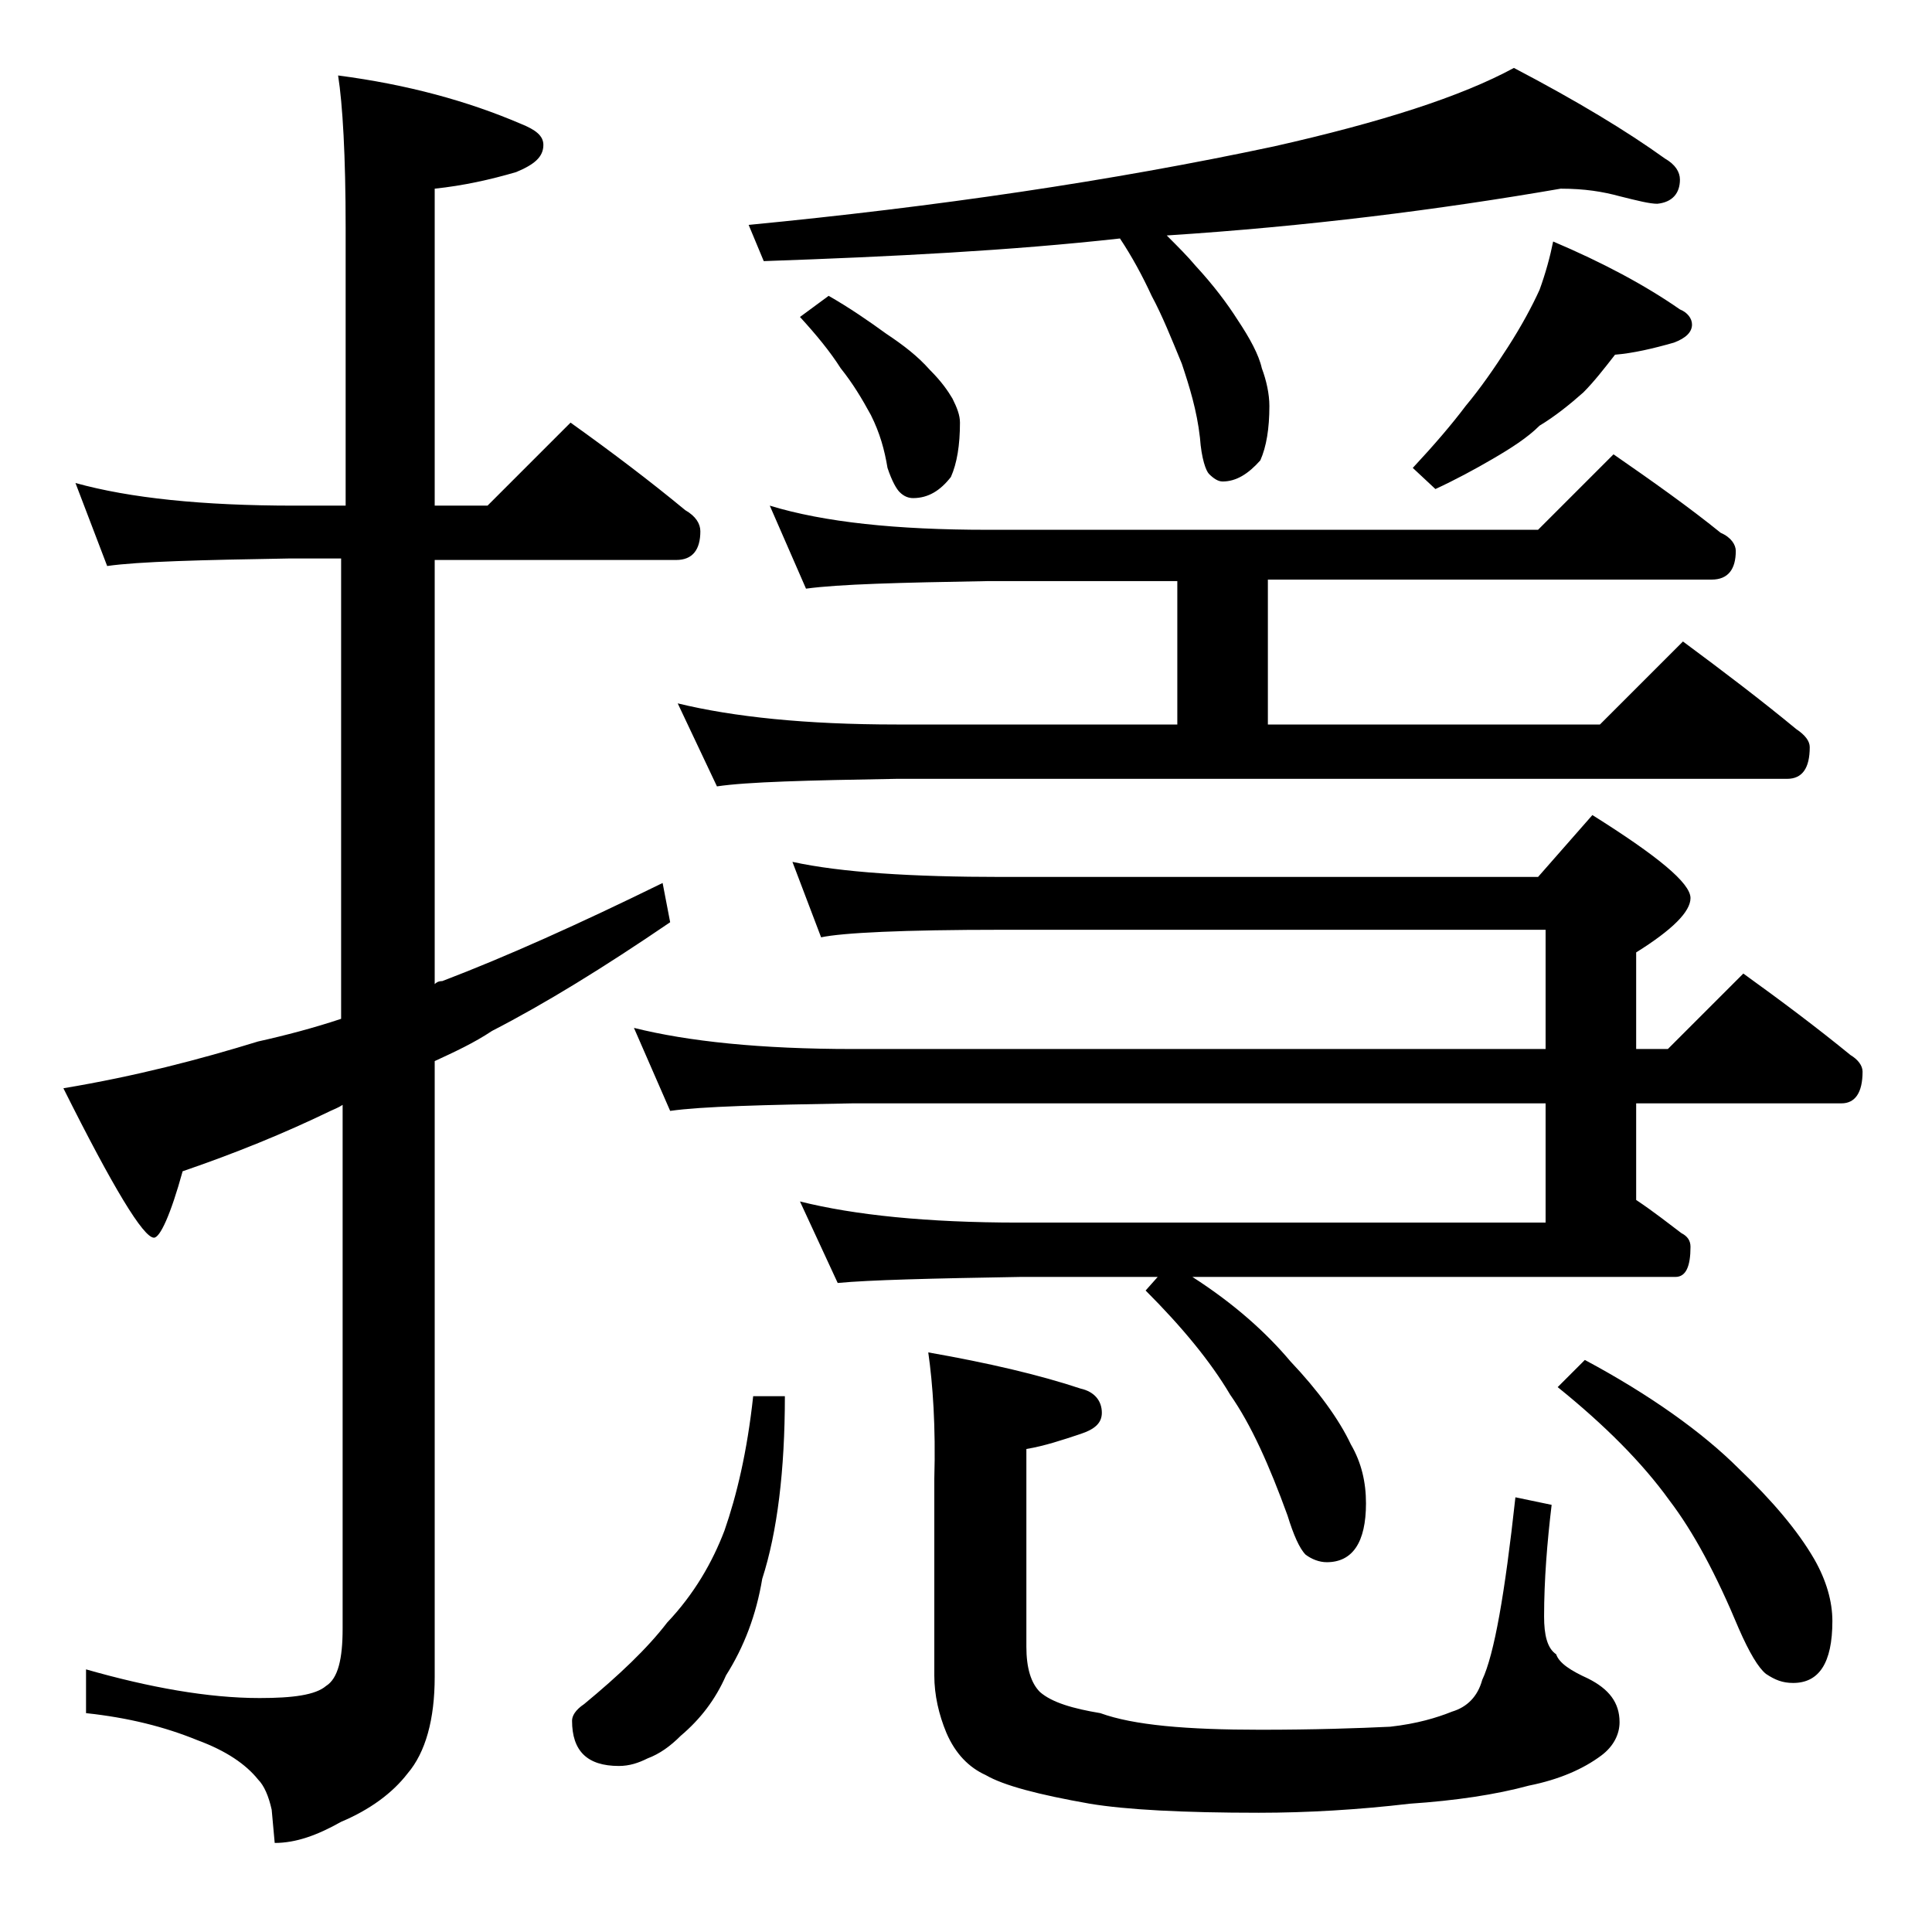 <?xml version="1.0" encoding="utf-8"?>
<!-- Generator: Adobe Illustrator 18.0.0, SVG Export Plug-In . SVG Version: 6.00 Build 0)  -->
<!DOCTYPE svg PUBLIC "-//W3C//DTD SVG 1.1//EN" "http://www.w3.org/Graphics/SVG/1.1/DTD/svg11.dtd">
<svg version="1.1" id="Layer_1" xmlns="http://www.w3.org/2000/svg" xmlns:xlink="http://www.w3.org/1999/xlink" x="0px" y="0px"
	 viewBox="0 0 128 128" enable-background="new 0 0 128 128" xml:space="preserve">
<path d="M5,32c3.6,1,8.4,1.5,14.5,1.5h3.4V15.1c0-4.8-0.2-8.2-0.5-10.1C27,5.6,31,6.7,34.5,8.2C35.5,8.6,36,9,36,9.6
	c0,0.8-0.6,1.3-1.8,1.8c-1.7,0.5-3.5,0.9-5.4,1.1v21h3.5l5.5-5.5c2.8,2,5.3,3.9,7.6,5.8c0.7,0.4,1,0.9,1,1.4c0,1.2-0.5,1.9-1.6,1.9
	h-16v28.1C29,65,29.2,65,29.3,65c4.2-1.6,9.1-3.8,14.6-6.5l0.5,2.6c-4.4,3-8.3,5.4-11.8,7.2c-1.2,0.8-2.5,1.4-3.8,2v40.8
	c0,2.8-0.6,5-1.8,6.4c-1,1.3-2.5,2.4-4.4,3.2c-1.6,0.9-3,1.4-4.4,1.4l-0.2-2.2c-0.2-0.9-0.5-1.6-0.9-2c-0.8-1-2.1-1.9-4-2.6
	c-2.2-0.9-4.6-1.5-7.4-1.8v-2.9c4.2,1.2,8.1,1.9,11.5,1.9c2.2,0,3.7-0.2,4.4-0.8c0.8-0.5,1.1-1.8,1.1-3.8V73.2
	c-0.3,0.2-0.6,0.3-0.8,0.4c-3.1,1.5-6.3,2.8-9.8,4c-0.8,2.9-1.5,4.4-1.9,4.4c-0.7,0-2.7-3.3-6-9.9c4.8-0.8,9-1.9,12.9-3.1
	c1.8-0.4,3.7-0.9,5.5-1.5V37h-3.4c-5.9,0.1-10,0.2-12.1,0.5L5,32z M49.9,92.5H52c0,4.9-0.5,9-1.5,12.1c-0.4,2.4-1.2,4.5-2.4,6.4
	c-0.7,1.6-1.7,2.9-3,4c-0.7,0.7-1.4,1.2-2.2,1.5c-0.6,0.3-1.2,0.5-1.9,0.5c-2.1,0-3.1-1-3.1-3c0-0.3,0.2-0.7,0.8-1.1
	c2.3-1.9,4.2-3.7,5.5-5.4c1.8-1.9,3-4,3.8-6.1C48.8,99.1,49.5,96.2,49.9,92.5z M52.5,57.1c3.2,0.7,7.9,1,13.9,1h35.5l3.6-4.1
	c4.3,2.7,6.5,4.5,6.5,5.5c0,0.9-1.2,2.1-3.6,3.6v6.4h2.1l5-5c2.5,1.8,4.9,3.6,7.1,5.4c0.5,0.3,0.8,0.7,0.8,1.1
	c0,1.4-0.5,2.1-1.4,2.1h-13.6v6.4c1.2,0.8,2.2,1.6,3,2.2c0.4,0.2,0.6,0.5,0.6,0.9c0,1.3-0.3,2-1,2H79c2.8,1.8,4.9,3.7,6.5,5.6
	c1.8,1.9,3.2,3.8,4,5.5c0.7,1.2,1,2.5,1,3.9c0,2.6-0.9,3.9-2.6,3.9c-0.5,0-1-0.2-1.4-0.5c-0.4-0.4-0.8-1.3-1.2-2.6
	c-1.2-3.3-2.4-6-3.8-8c-1.3-2.2-3.2-4.5-5.6-6.9l0.8-0.9h-9.1c-5.9,0.1-10,0.2-12.1,0.4L53,79.6c3.6,0.9,8.4,1.4,14.5,1.4h34.9v-7.9
	H56.5c-5.9,0.1-10,0.2-12.1,0.5L42,68.1c3.6,0.9,8.4,1.4,14.5,1.4h45.9v-7.9h-36c-6.6,0-10.6,0.2-12,0.5L52.5,57.1z M51,33.5
	c3.6,1.1,8.4,1.6,14.4,1.6h36.5l5-5c2.6,1.8,5,3.5,7.1,5.2c0.7,0.3,1,0.8,1,1.2c0,1.2-0.5,1.9-1.6,1.9H84V48h22l5.5-5.5
	c2.7,2,5.2,3.9,7.5,5.8c0.6,0.4,0.9,0.8,0.9,1.2c0,1.4-0.5,2.1-1.5,2.1h-59c-5.9,0.1-9.9,0.2-11.9,0.5l-2.6-5.5
	c3.7,0.9,8.5,1.4,14.5,1.4H78v-9.5H65.4c-5.8,0.1-9.8,0.2-12,0.5L51,33.5z M103.4,12.5c-8.1,1.4-16.8,2.5-26.1,3.1
	c0.8,0.8,1.4,1.4,1.9,2c1.2,1.3,2.1,2.5,2.8,3.6c0.8,1.2,1.4,2.3,1.6,3.2c0.3,0.8,0.5,1.7,0.5,2.5c0,1.5-0.2,2.7-0.6,3.6
	c-0.8,0.9-1.6,1.4-2.5,1.4c-0.3,0-0.6-0.2-0.9-0.5c-0.2-0.2-0.5-1-0.6-2.4c-0.2-1.8-0.7-3.4-1.2-4.9c-0.7-1.7-1.3-3.2-2-4.5
	c-0.6-1.3-1.3-2.6-2.1-3.8c-7.2,0.8-15,1.2-23.6,1.5l-1-2.4c12.4-1.2,24-2.9,34.8-5.2c7.1-1.6,12.4-3.3,15.9-5.2
	c4.2,2.2,7.5,4.2,10,6c0.7,0.4,1,0.9,1,1.4c0,0.9-0.5,1.5-1.5,1.6c-0.5,0-1.3-0.2-2.5-0.5C106.2,12.7,105,12.5,103.4,12.5z
	 M54.9,19.6c1.4,0.8,2.7,1.7,3.8,2.5c1.2,0.8,2.1,1.5,2.9,2.4c0.8,0.8,1.2,1.4,1.5,1.9c0.3,0.6,0.5,1.1,0.5,1.6
	c0,1.5-0.2,2.7-0.6,3.6c-0.7,0.9-1.5,1.4-2.5,1.4c-0.3,0-0.6-0.1-0.9-0.4c-0.2-0.2-0.5-0.7-0.8-1.6c-0.2-1.2-0.5-2.3-1.1-3.5
	c-0.6-1.1-1.2-2.1-2-3.1C55,23.3,54.1,22.2,53,21L54.9,19.6z M61.5,89.6c4,0.7,7.4,1.5,10.1,2.4c0.9,0.2,1.4,0.8,1.4,1.6
	c0,0.7-0.5,1.1-1.4,1.4c-1.2,0.4-2.4,0.8-3.6,1v13.1c0,1.4,0.3,2.4,0.9,3c0.8,0.7,2.2,1.1,4,1.4c2.2,0.8,5.7,1.1,10.6,1.1
	c3.6,0,6.5-0.1,8.6-0.2c1.8-0.2,3.1-0.6,4.1-1c1-0.3,1.7-1,2-2.1c0.8-1.7,1.5-5.7,2.2-12.1l2.4,0.5c-0.3,2.5-0.5,5-0.5,7.4
	c0,1.2,0.2,2.1,0.8,2.5c0.2,0.6,1,1.1,2.1,1.6c1.4,0.7,2.1,1.6,2.1,2.9c0,0.8-0.4,1.6-1.2,2.2c-1.2,0.9-2.8,1.6-4.8,2
	c-2.2,0.6-4.9,1-7.9,1.2c-3.4,0.4-6.8,0.6-10,0.6c-5,0-8.8-0.2-11.2-0.6c-3.4-0.6-5.7-1.2-6.9-1.9c-1.1-0.5-2-1.4-2.6-2.8
	c-0.5-1.2-0.8-2.5-0.8-3.8V98C62,94.5,61.8,91.7,61.5,89.6z M102.9,16c3.3,1.4,6.1,2.9,8.4,4.5c0.5,0.2,0.8,0.6,0.8,1
	c0,0.5-0.4,0.9-1.2,1.2c-1.4,0.4-2.7,0.7-3.9,0.8c-0.7,0.9-1.4,1.8-2.1,2.5c-0.9,0.8-1.9,1.6-2.9,2.2c-0.8,0.8-1.9,1.5-3.1,2.2
	s-2.5,1.4-3.8,2l-1.5-1.4c1.4-1.5,2.6-2.9,3.5-4.1c1-1.2,1.9-2.5,2.8-3.9c0.9-1.4,1.6-2.7,2.1-3.8C102.4,18.1,102.7,17,102.9,16z
	 M105,90.1c4.3,2.3,7.8,4.8,10.2,7.2c2.2,2.1,3.9,4.1,5,6c0.8,1.4,1.2,2.8,1.2,4.1c0,2.8-0.9,4.1-2.6,4.1c-0.7,0-1.2-0.2-1.8-0.6
	c-0.5-0.4-1.1-1.4-1.8-3c-1.5-3.6-3-6.4-4.6-8.5c-1.8-2.5-4.3-5-7.4-7.5L105,90.1z"/>
</svg>
